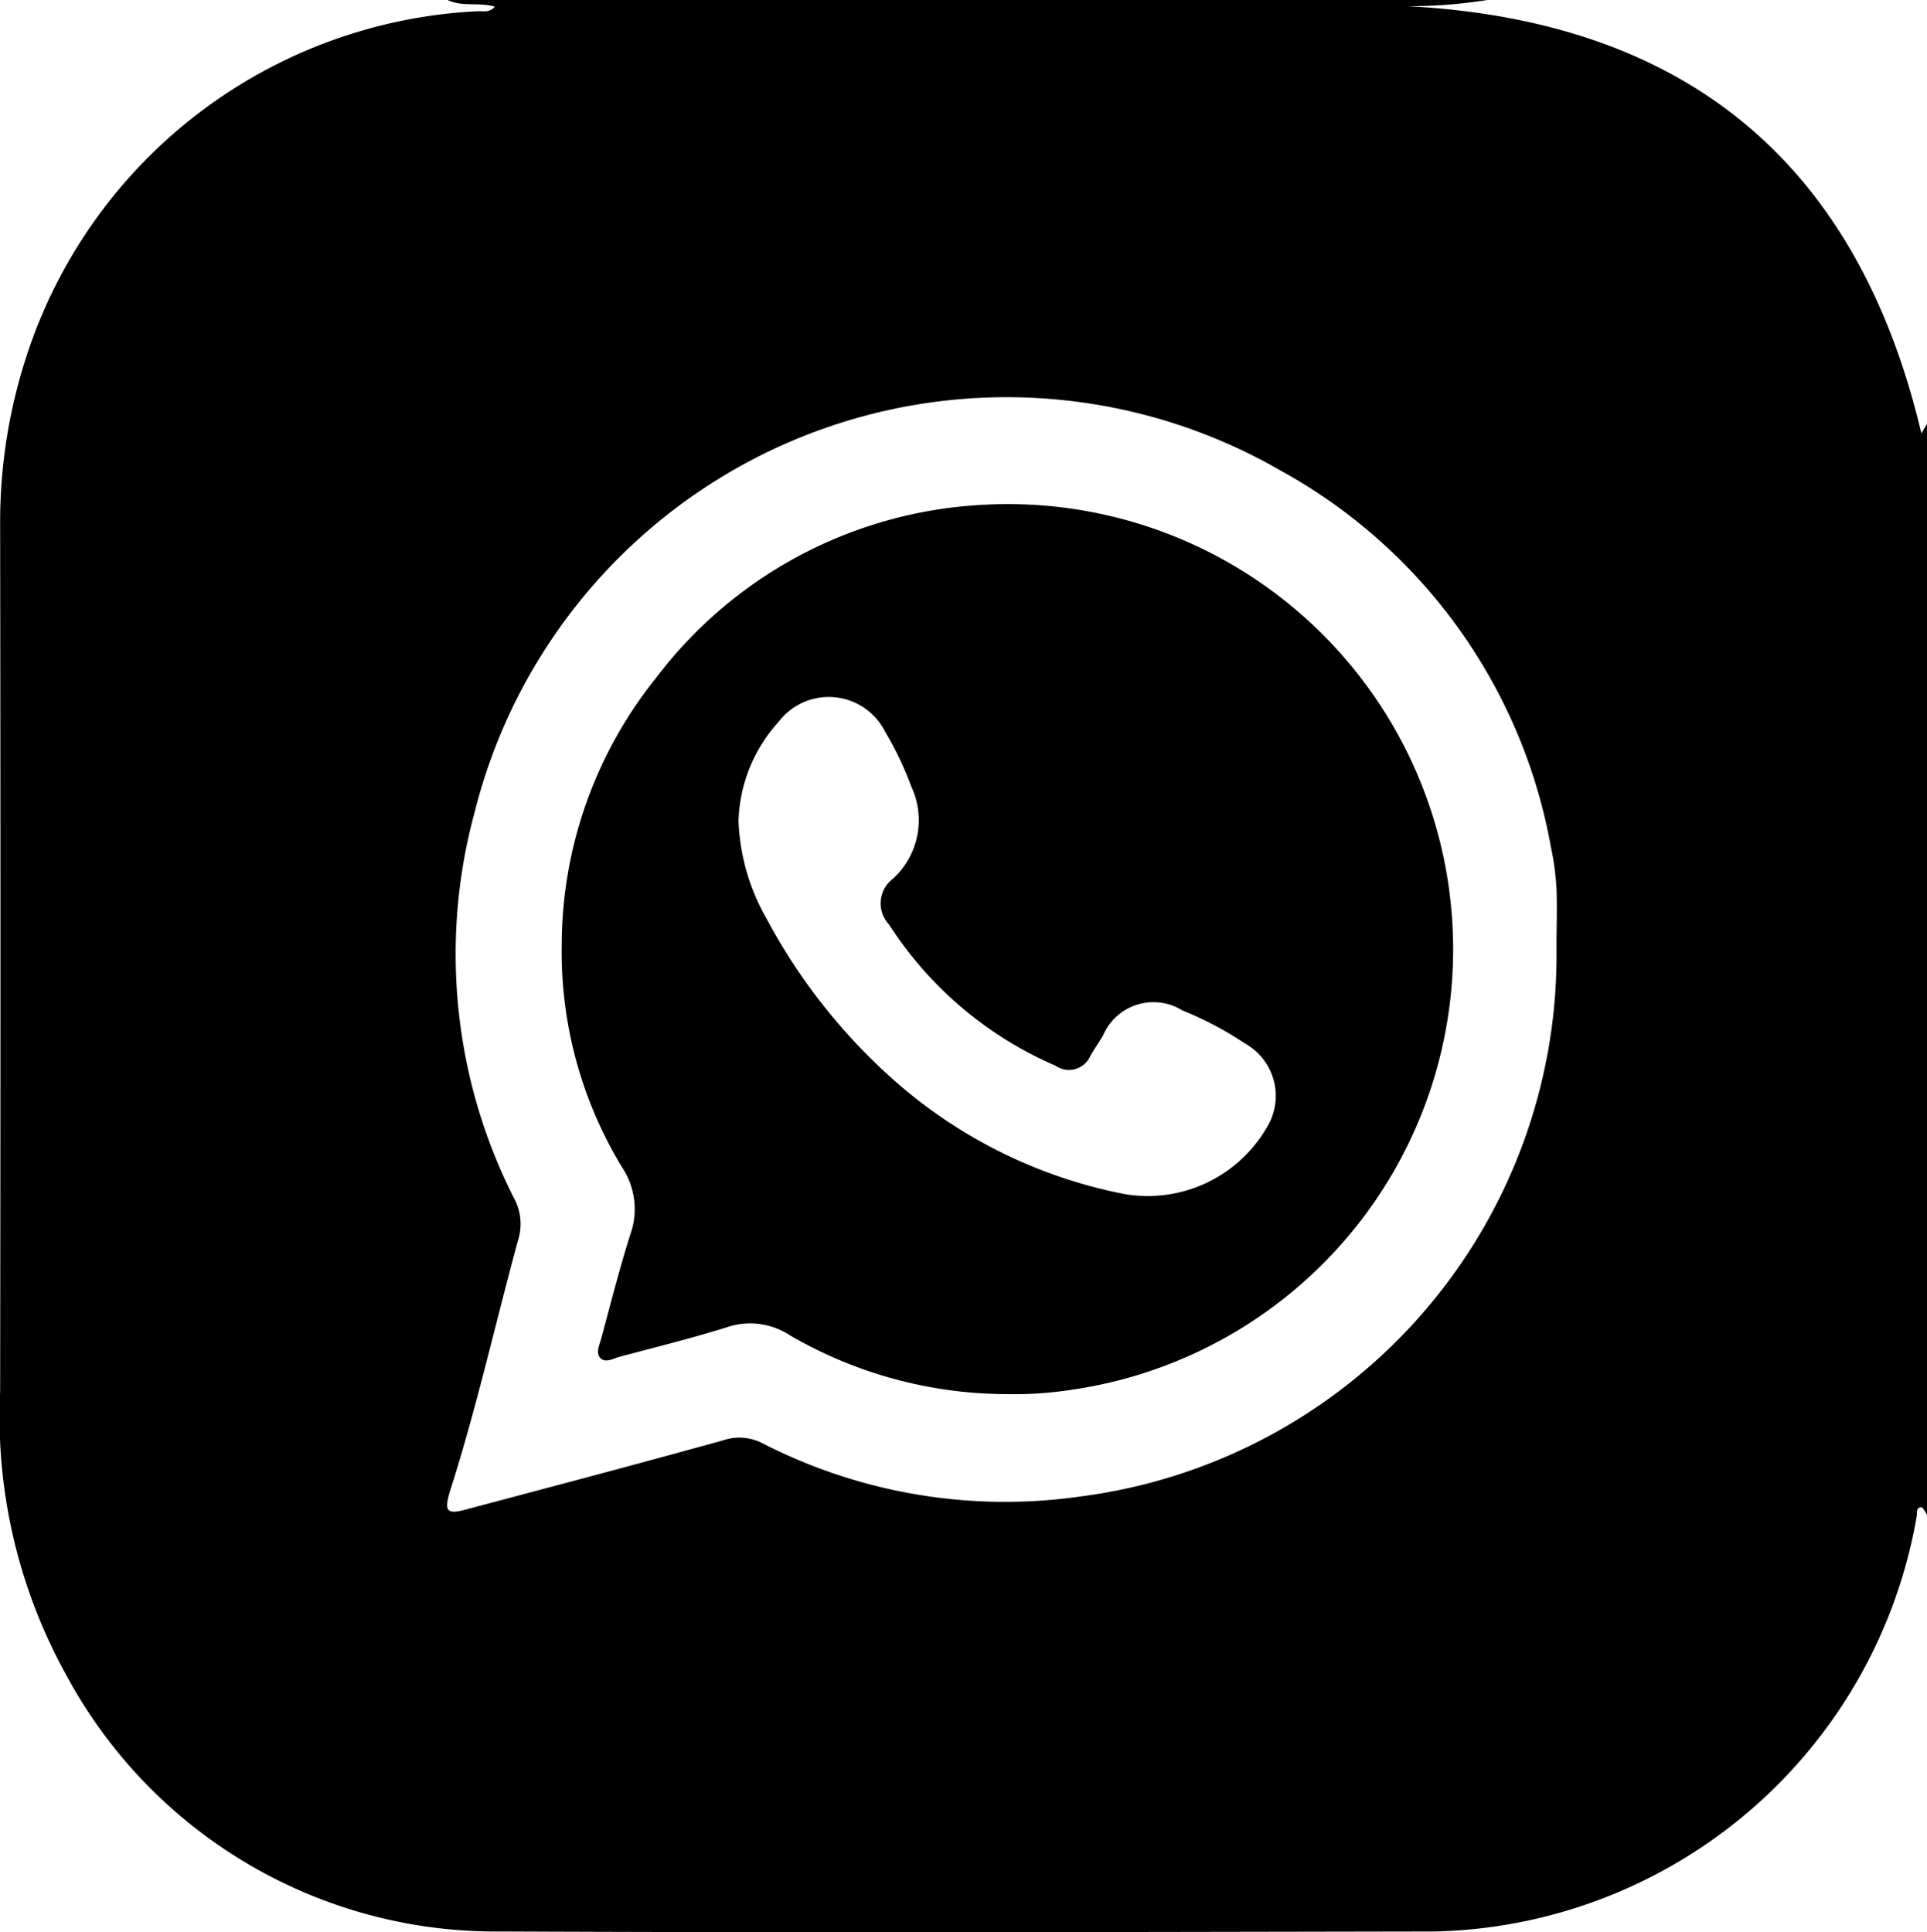 <?xml version="1.0" encoding="UTF-8"?> <svg xmlns="http://www.w3.org/2000/svg" width="28.913" height="28.996" viewBox="0 0 28.913 28.996"><g id="Group_71" data-name="Group 71" transform="translate(0 0)"><path id="Path_141" data-name="Path 141" d="M4365.87,5011.968v16.37c-.029-.039-.057-.108-.085-.11-.082,0-.061.082-.069.134a7.51,7.51,0,0,1-7.221,6.232c-4.67.008-9.34.021-14.009,0a7.313,7.313,0,0,1-6.527-3.833,8,8,0,0,1-1-4.27q.01-6.519,0-13.037a8.021,8.021,0,0,1,.4-2.515,7.5,7.5,0,0,1,6.773-5.163c.081,0,.173.023.25-.068-.244-.071-.489.007-.709-.1h15.6a7.553,7.553,0,0,1-1.2.093q6.278.327,7.713,6.412Zm-5.559,7.855c0-.294.011-.588,0-.882a3.921,3.921,0,0,0-.082-.611,8.07,8.07,0,0,0-4.065-5.664,8.227,8.227,0,0,0-12.086,5.134,8.1,8.1,0,0,0,.588,5.783.807.807,0,0,1,.07.617c-.342,1.249-.622,2.514-1.015,3.748-.112.352-.069.4.276.3,1.27-.337,2.541-.673,3.808-1.024a.754.754,0,0,1,.59.042,7.97,7.97,0,0,0,4.772.8A8.193,8.193,0,0,0,4360.311,5019.823Z" transform="translate(-4336.957 -5005.608)" fill="#000000"></path><path id="Path_142" data-name="Path 142" d="M4354.477,5028.667a6.5,6.5,0,0,1-3.285-.882,1.089,1.089,0,0,0-.948-.121c-.532.167-1.076.3-1.616.445-.091.024-.2.095-.279.018s-.014-.2.012-.3c.141-.521.273-1.044.436-1.558a1.129,1.129,0,0,0-.121-1,6.221,6.221,0,0,1-.909-3.337,6.418,6.418,0,0,1,1.411-4.008,6.573,6.573,0,0,1,4.855-2.6,6.68,6.68,0,0,1,1.353,13.282A5.508,5.508,0,0,1,4354.477,5028.667Zm-4.057-8.6a3.186,3.186,0,0,0,.422,1.466,8.713,8.713,0,0,0,1.967,2.473,7.337,7.337,0,0,0,3.4,1.658,2.067,2.067,0,0,0,2.144-1.01.9.9,0,0,0-.338-1.251,5.071,5.071,0,0,0-.936-.494.822.822,0,0,0-1.193.383c-.062.1-.13.2-.188.3a.349.349,0,0,1-.519.148,5.617,5.617,0,0,1-2.5-2.119.464.464,0,0,1,.06-.691,1.188,1.188,0,0,0,.274-1.378,4.9,4.9,0,0,0-.392-.822.945.945,0,0,0-1.6-.151A2.31,2.31,0,0,0,4350.42,5020.063Z" transform="translate(-4339.339 -5007.745)" fill="#000000"></path></g></svg> 